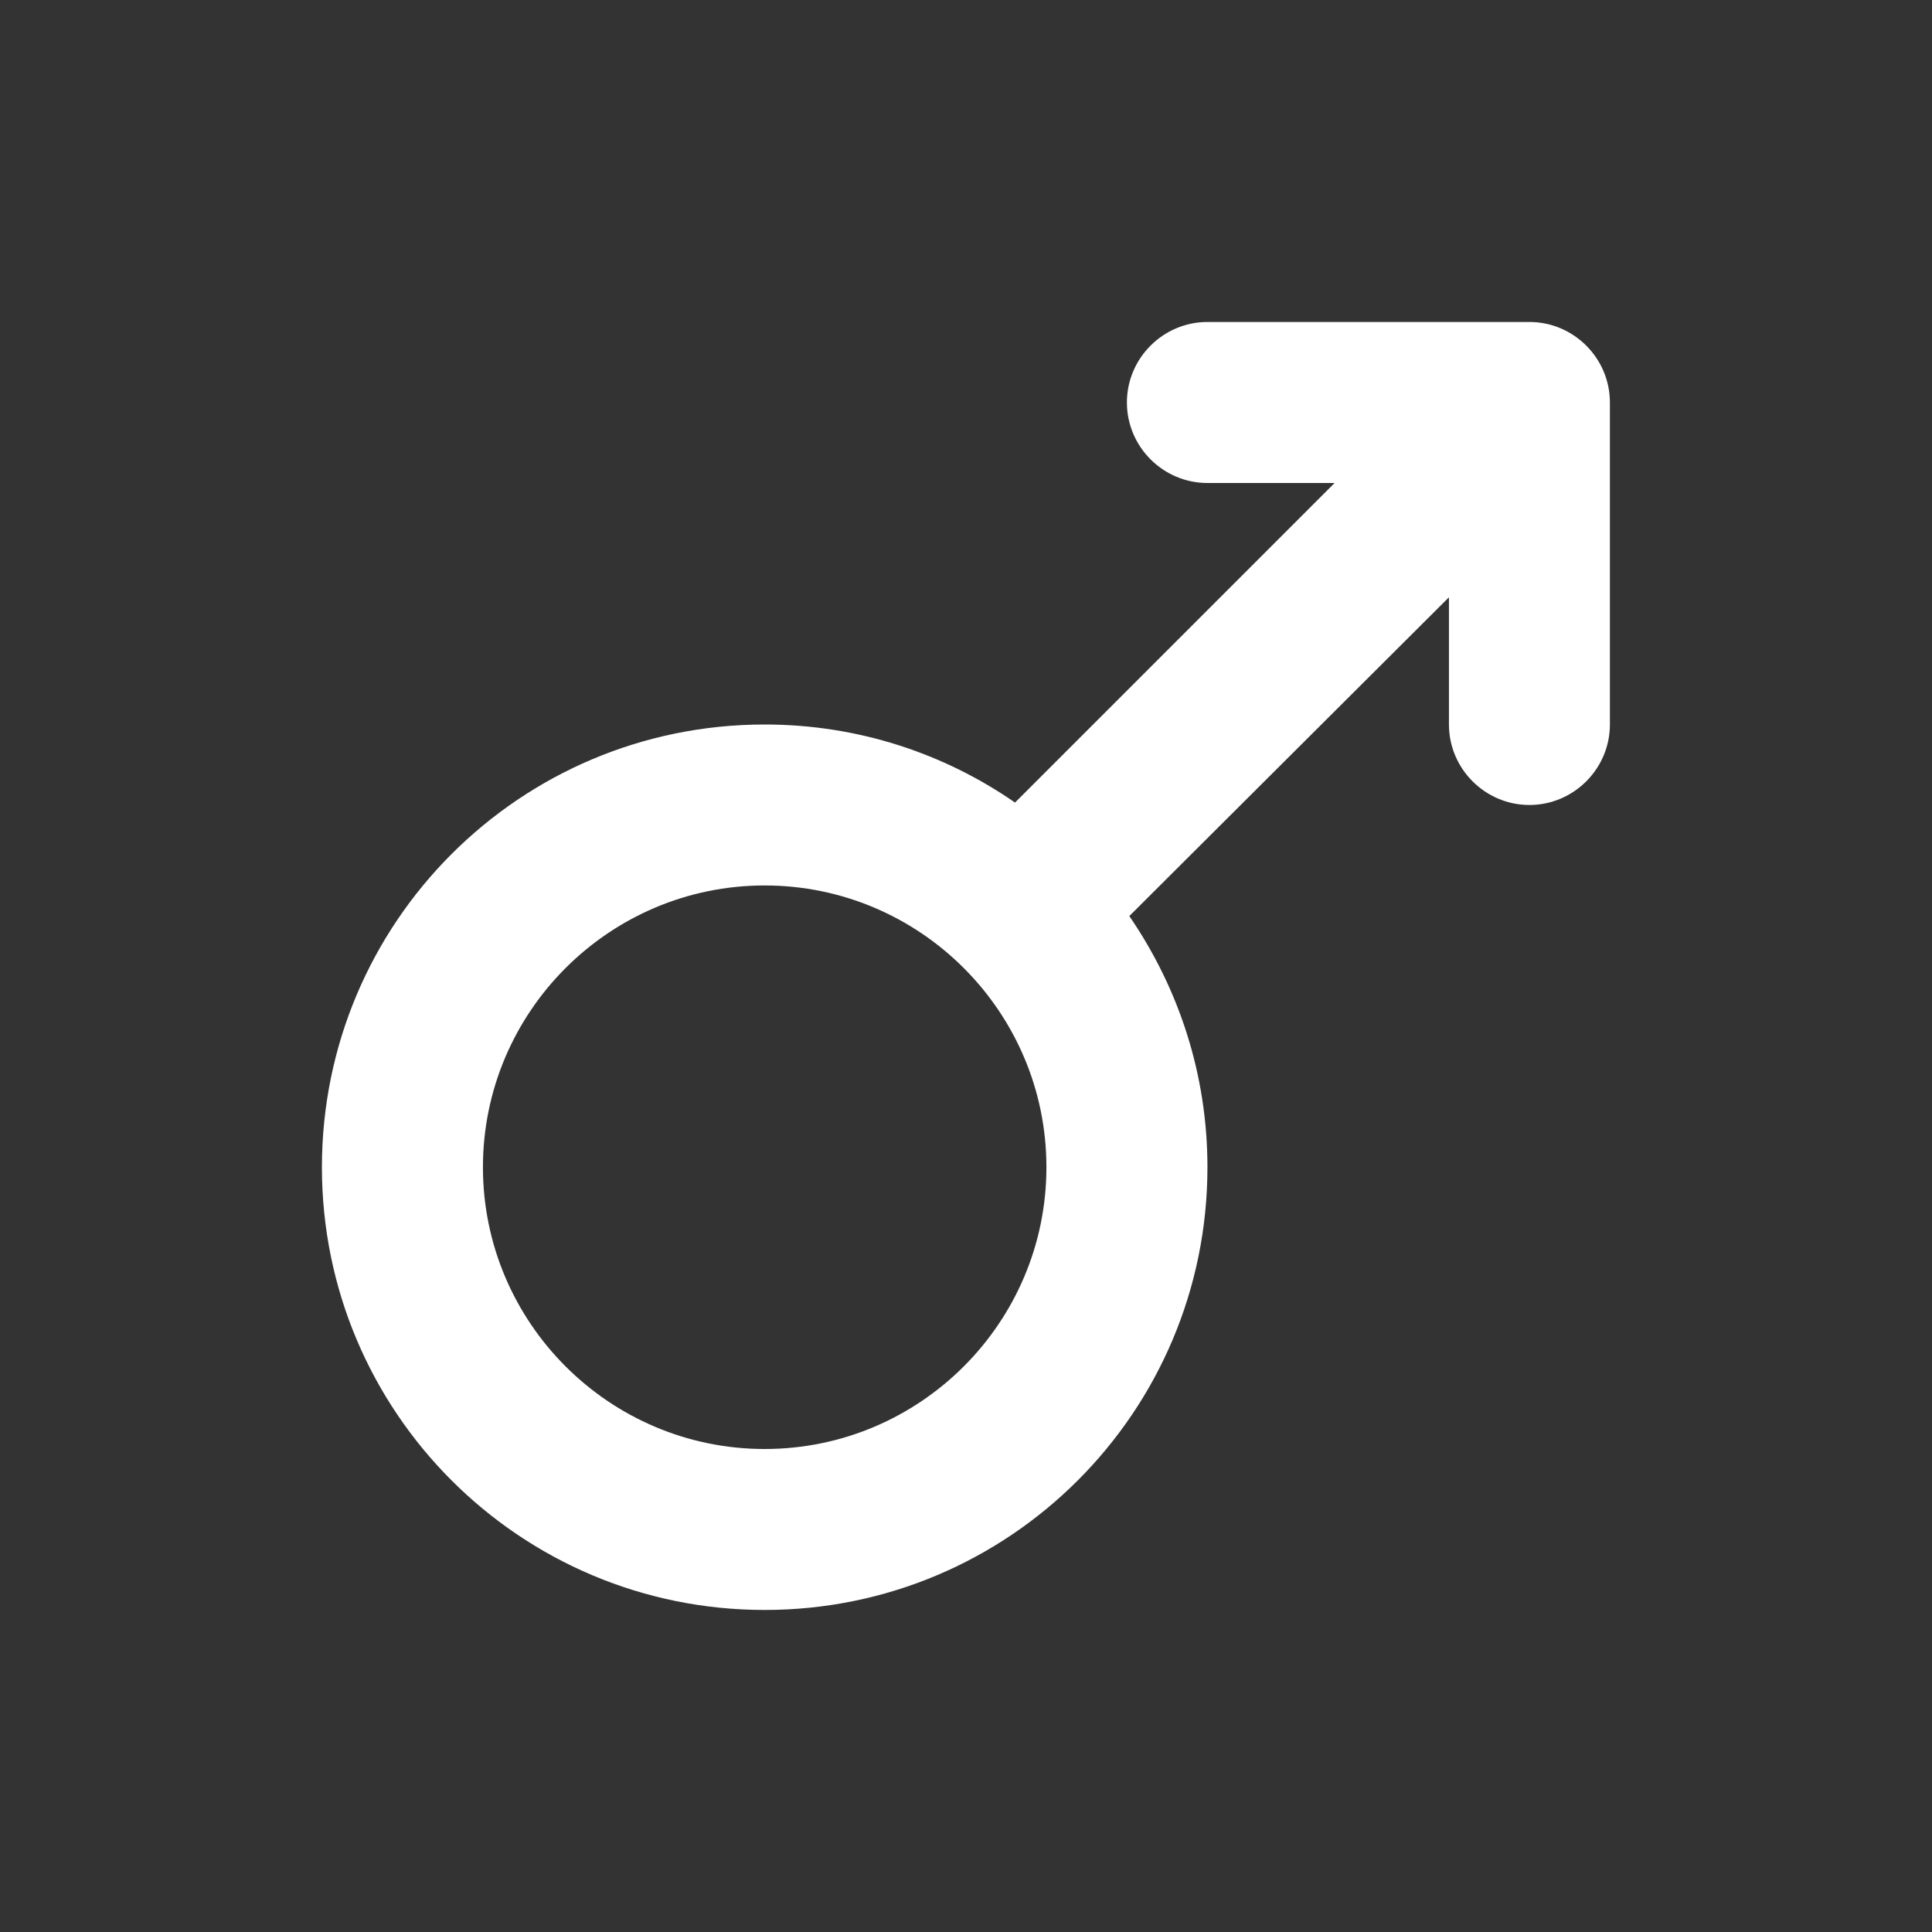 <svg width="32" height="32" viewBox="0 0 32 32" fill="none" xmlns="http://www.w3.org/2000/svg">
<rect x="0" y="0" width="32" height="32" fill="#333333" stroke="none"/>
<path d="M25.332 5.333H19.999C19.265 5.333 18.665 5.933 18.665 6.666C18.665 7.4 19.265 8 19.999 8H22.105L16.812 13.293C15.639 12.48 14.212 12 12.665 12C8.612 12 5.332 15.28 5.332 19.333C5.332 23.386 8.612 26.666 12.665 26.666C16.719 26.666 19.999 23.386 19.999 19.333C19.999 17.786 19.519 16.36 18.705 15.173L23.999 9.893V12C23.999 12.733 24.599 13.333 25.332 13.333C26.065 13.333 26.665 12.733 26.665 12V6.666C26.665 5.933 26.065 5.333 25.332 5.333ZM12.665 24C10.092 24 7.999 21.906 7.999 19.333C7.999 16.76 10.092 14.666 12.665 14.666C15.239 14.666 17.332 16.76 17.332 19.333C17.332 21.906 15.239 24 12.665 24Z" fill="white"/>
</svg>
